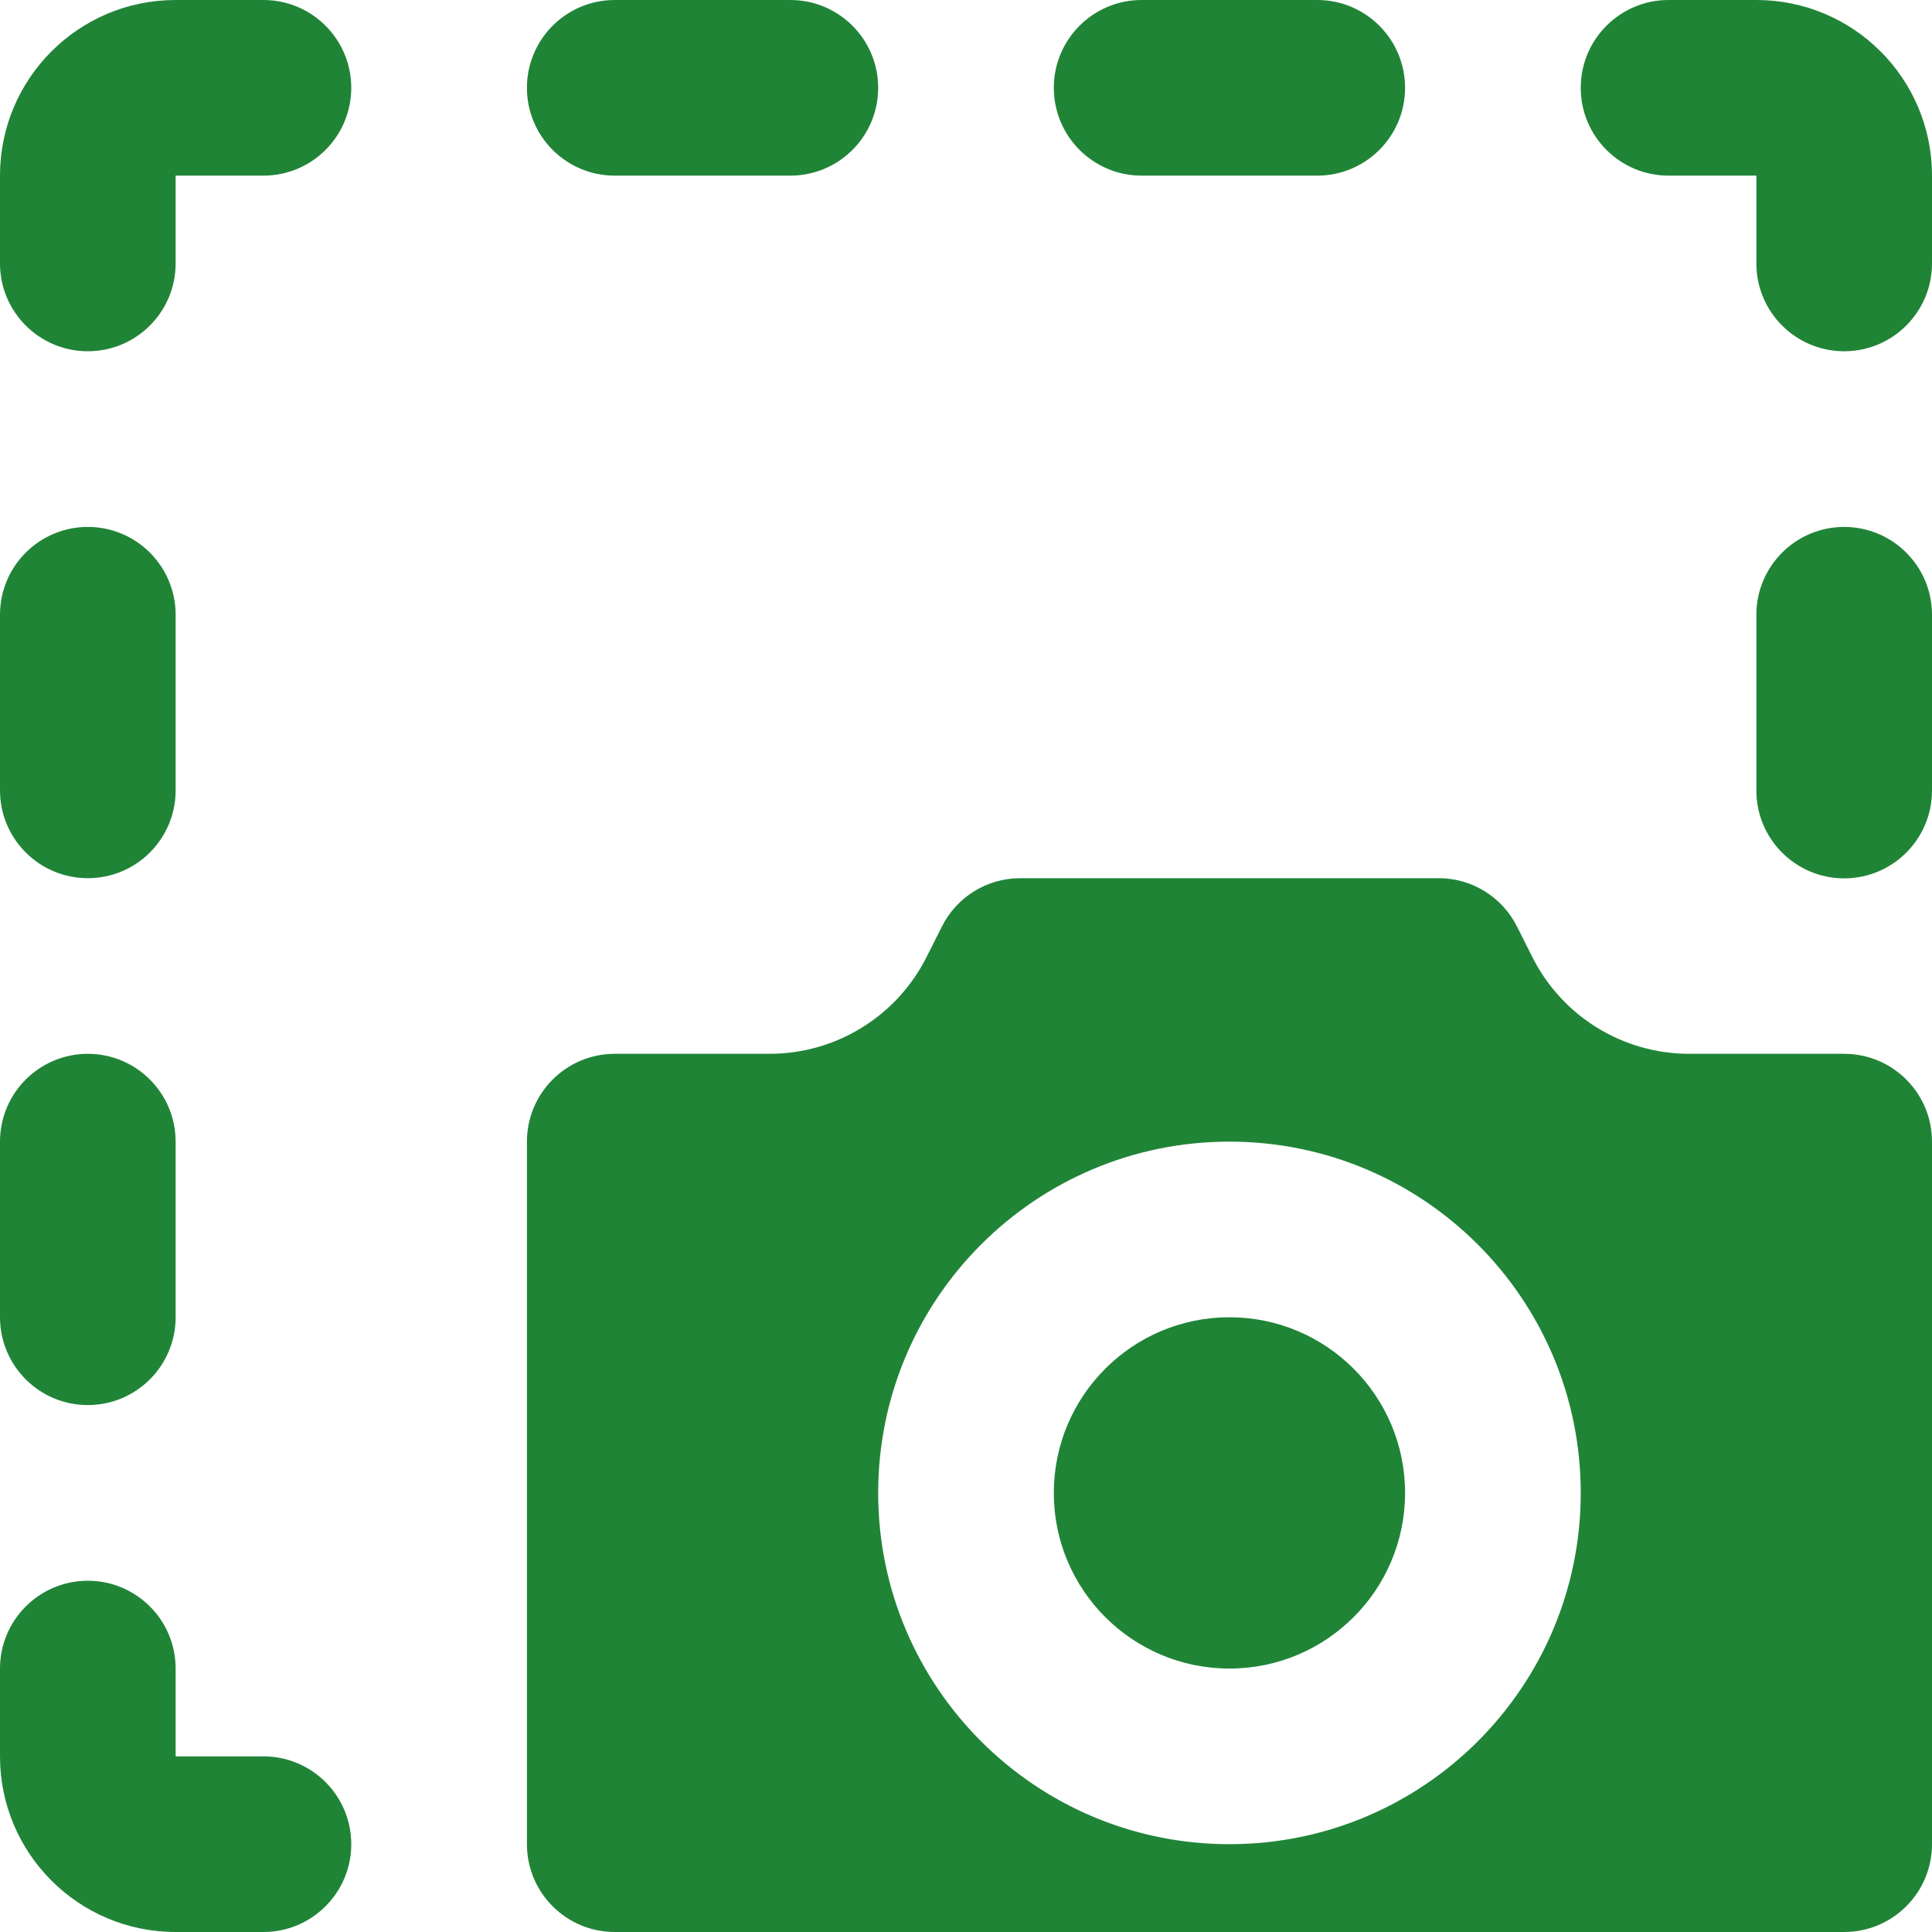 <?xml version="1.0" encoding="UTF-8"?>
<svg width="53px" height="53px" viewBox="0 0 53 53" version="1.1" xmlns="http://www.w3.org/2000/svg" xmlns:xlink="http://www.w3.org/1999/xlink">
  <g stroke="none" stroke-width="1" fill="none" fill-rule="evenodd">
    <g transform="translate(-153, -3426)" fill="#208437" fill-rule="nonzero">
      <g transform="translate(153, 3343)">
        <g transform="translate(0, 83)">
          <path d="M4.818,0 C2.156,0 0,2.156 0,4.818 L0,7.227 C0,8.557 1.079,9.636 2.409,9.636 C3.739,9.636 4.818,8.557 4.818,7.227 L4.818,4.818 L7.227,4.818 C8.557,4.818 9.636,3.739 9.636,2.409 C9.636,1.079 8.557,0 7.227,0 L4.818,0 Z M16.864,0 C15.534,0 14.455,1.079 14.455,2.409 C14.455,3.741 15.534,4.818 16.864,4.818 L21.682,4.818 C23.012,4.818 24.091,3.739 24.091,2.409 C24.091,1.079 23.012,0 21.682,0 L16.864,0 Z M31.318,0 C29.988,0 28.909,1.079 28.909,2.409 C28.909,3.739 29.988,4.818 31.318,4.818 L36.136,4.818 C37.466,4.818 38.545,3.739 38.545,2.409 C38.545,1.079 37.466,0 36.136,0 L31.318,0 Z M45.773,0 C44.443,0 43.364,1.079 43.364,2.409 C43.364,3.739 44.443,4.818 45.773,4.818 L48.182,4.818 L48.182,7.227 C48.182,8.557 49.261,9.636 50.591,9.636 C51.921,9.636 53,8.557 53,7.227 L53,4.818 C53,2.156 50.844,0 48.182,0 L45.773,0 Z M2.409,14.455 C1.079,14.455 0,15.534 0,16.864 L0,21.682 C0,23.012 1.079,24.091 2.409,24.091 C3.741,24.091 4.818,23.012 4.818,21.682 L4.818,16.864 C4.818,15.534 3.739,14.455 2.409,14.455 Z M50.591,14.455 C49.261,14.455 48.182,15.534 48.182,16.864 L48.182,21.687 C48.182,23.016 49.261,24.096 50.591,24.096 C51.921,24.096 53,23.016 53,21.687 L53,16.864 C53,15.534 51.921,14.455 50.591,14.455 Z M27.987,24.091 C27.074,24.091 26.244,24.606 25.837,25.422 L25.422,26.246 C24.606,27.877 22.936,28.909 21.112,28.909 L16.864,28.909 C15.534,28.909 14.455,29.988 14.455,31.318 L14.455,50.591 C14.455,51.921 15.534,53 16.864,53 L50.591,53 C51.921,53 53,51.921 53,50.591 L53,31.318 C53,29.988 51.921,28.909 50.591,28.909 L46.342,28.909 C44.516,28.909 42.849,27.879 42.032,26.246 L41.618,25.422 C41.211,24.608 40.381,24.091 39.468,24.091 L27.987,24.091 Z M2.409,28.909 C1.079,28.909 0,29.988 0,31.318 L0,36.136 C0,37.466 1.079,38.545 2.409,38.545 C3.739,38.545 4.818,37.466 4.818,36.136 L4.818,31.318 C4.818,29.988 3.739,28.909 2.409,28.909 Z M33.727,31.318 C39.049,31.318 43.364,35.633 43.364,40.955 C43.364,46.276 39.049,50.591 33.727,50.591 C28.406,50.591 24.091,46.276 24.091,40.955 C24.091,35.633 28.406,31.318 33.727,31.318 Z M33.727,36.136 C31.066,36.136 28.909,38.294 28.909,40.955 C28.909,43.616 31.066,45.773 33.727,45.773 C36.388,45.773 38.545,43.616 38.545,40.955 C38.545,38.294 36.388,36.136 33.727,36.136 Z M2.409,43.364 C1.079,43.364 0,44.443 0,45.773 L0,48.182 C0,50.844 2.156,53 4.818,53 L7.227,53 C8.557,53 9.636,51.921 9.636,50.591 C9.636,49.261 8.557,48.182 7.227,48.182 L4.818,48.182 L4.818,45.773 C4.818,44.443 3.739,43.364 2.409,43.364 Z" style="mix-blend-mode: multiply;"></path>
        </g>
      </g>
    </g>
  </g>
</svg>
